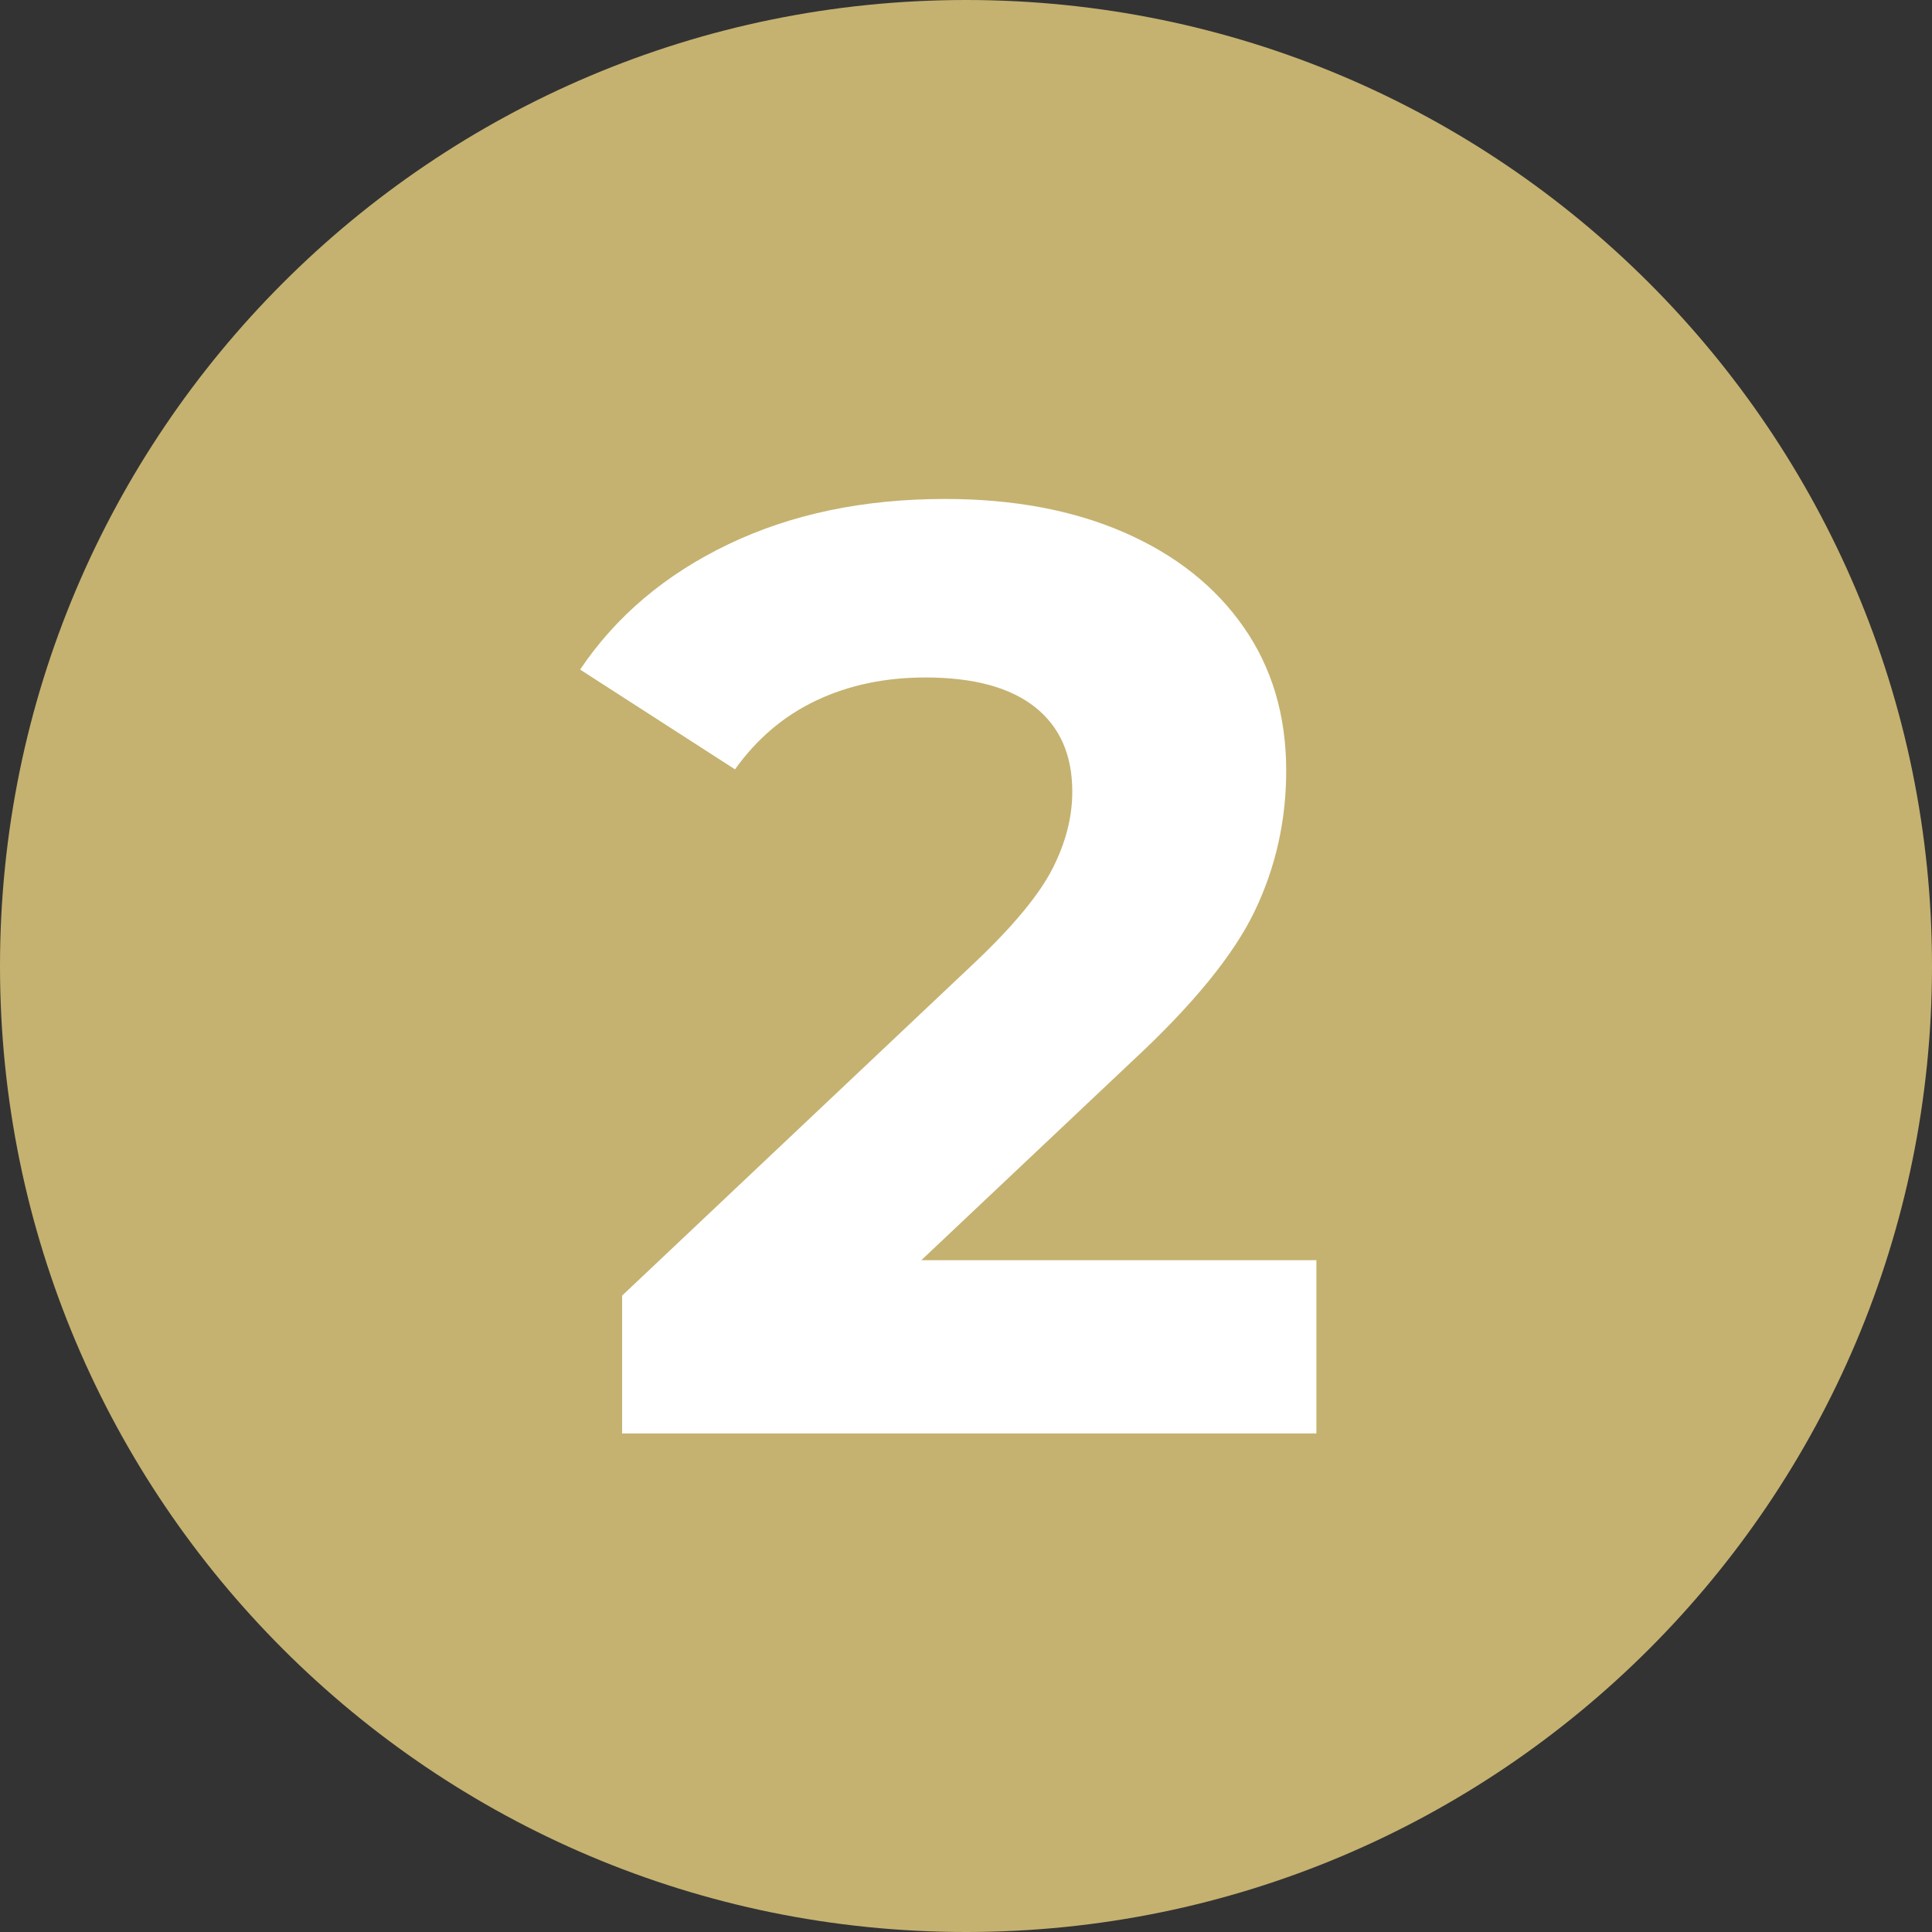 <svg xmlns="http://www.w3.org/2000/svg" xmlns:xlink="http://www.w3.org/1999/xlink" width="1080" zoomAndPan="magnify" viewBox="0 0 810 810" height="1080" preserveAspectRatio="xMidYMid meet" version="1.0"><rect x="0" y="0" width="810" height="810" fill="#333333" stroke="none"/><defs><g/><clipPath id="ab90206409"><path d="M 405 0 C 181.324 0 0 181.324 0 405 C 0 628.676 181.324 810 405 810 C 628.676 810 810 628.676 810 405 C 810 181.324 628.676 0 405 0 Z M 405 0 " clip-rule="nonzero"/></clipPath></defs><g clip-path="url(#ab90206409)"><rect x="-81" width="972" fill="#c5b270" y="-81" height="972" fill-opacity="1"/></g><g fill="#ffffff" fill-opacity="1"><g transform="translate(242.67, 600.973)"><g><path d="M 309.234 -72.641 L 309.234 0 L 18.156 0 L 18.156 -57.781 L 166.719 -198.094 C 182.5 -213.133 193.141 -226.062 198.641 -236.875 C 204.141 -247.695 206.891 -258.43 206.891 -269.078 C 206.891 -284.484 201.66 -296.312 191.203 -304.562 C 180.754 -312.812 165.441 -316.938 145.266 -316.938 C 128.391 -316.938 113.164 -313.727 99.594 -307.312 C 86.02 -300.895 74.648 -291.266 65.484 -278.422 L 0.547 -320.25 C 15.586 -342.625 36.312 -360.141 62.719 -372.797 C 89.133 -385.453 119.398 -391.781 153.516 -391.781 C 182.129 -391.781 207.164 -387.102 228.625 -377.75 C 250.082 -368.395 266.77 -355.188 278.688 -338.125 C 290.613 -321.07 296.578 -300.988 296.578 -277.875 C 296.578 -256.969 292.176 -237.344 283.375 -219 C 274.57 -200.656 257.516 -179.742 232.203 -156.266 L 143.609 -72.641 Z M 309.234 -72.641 "/></g></g></g></svg>